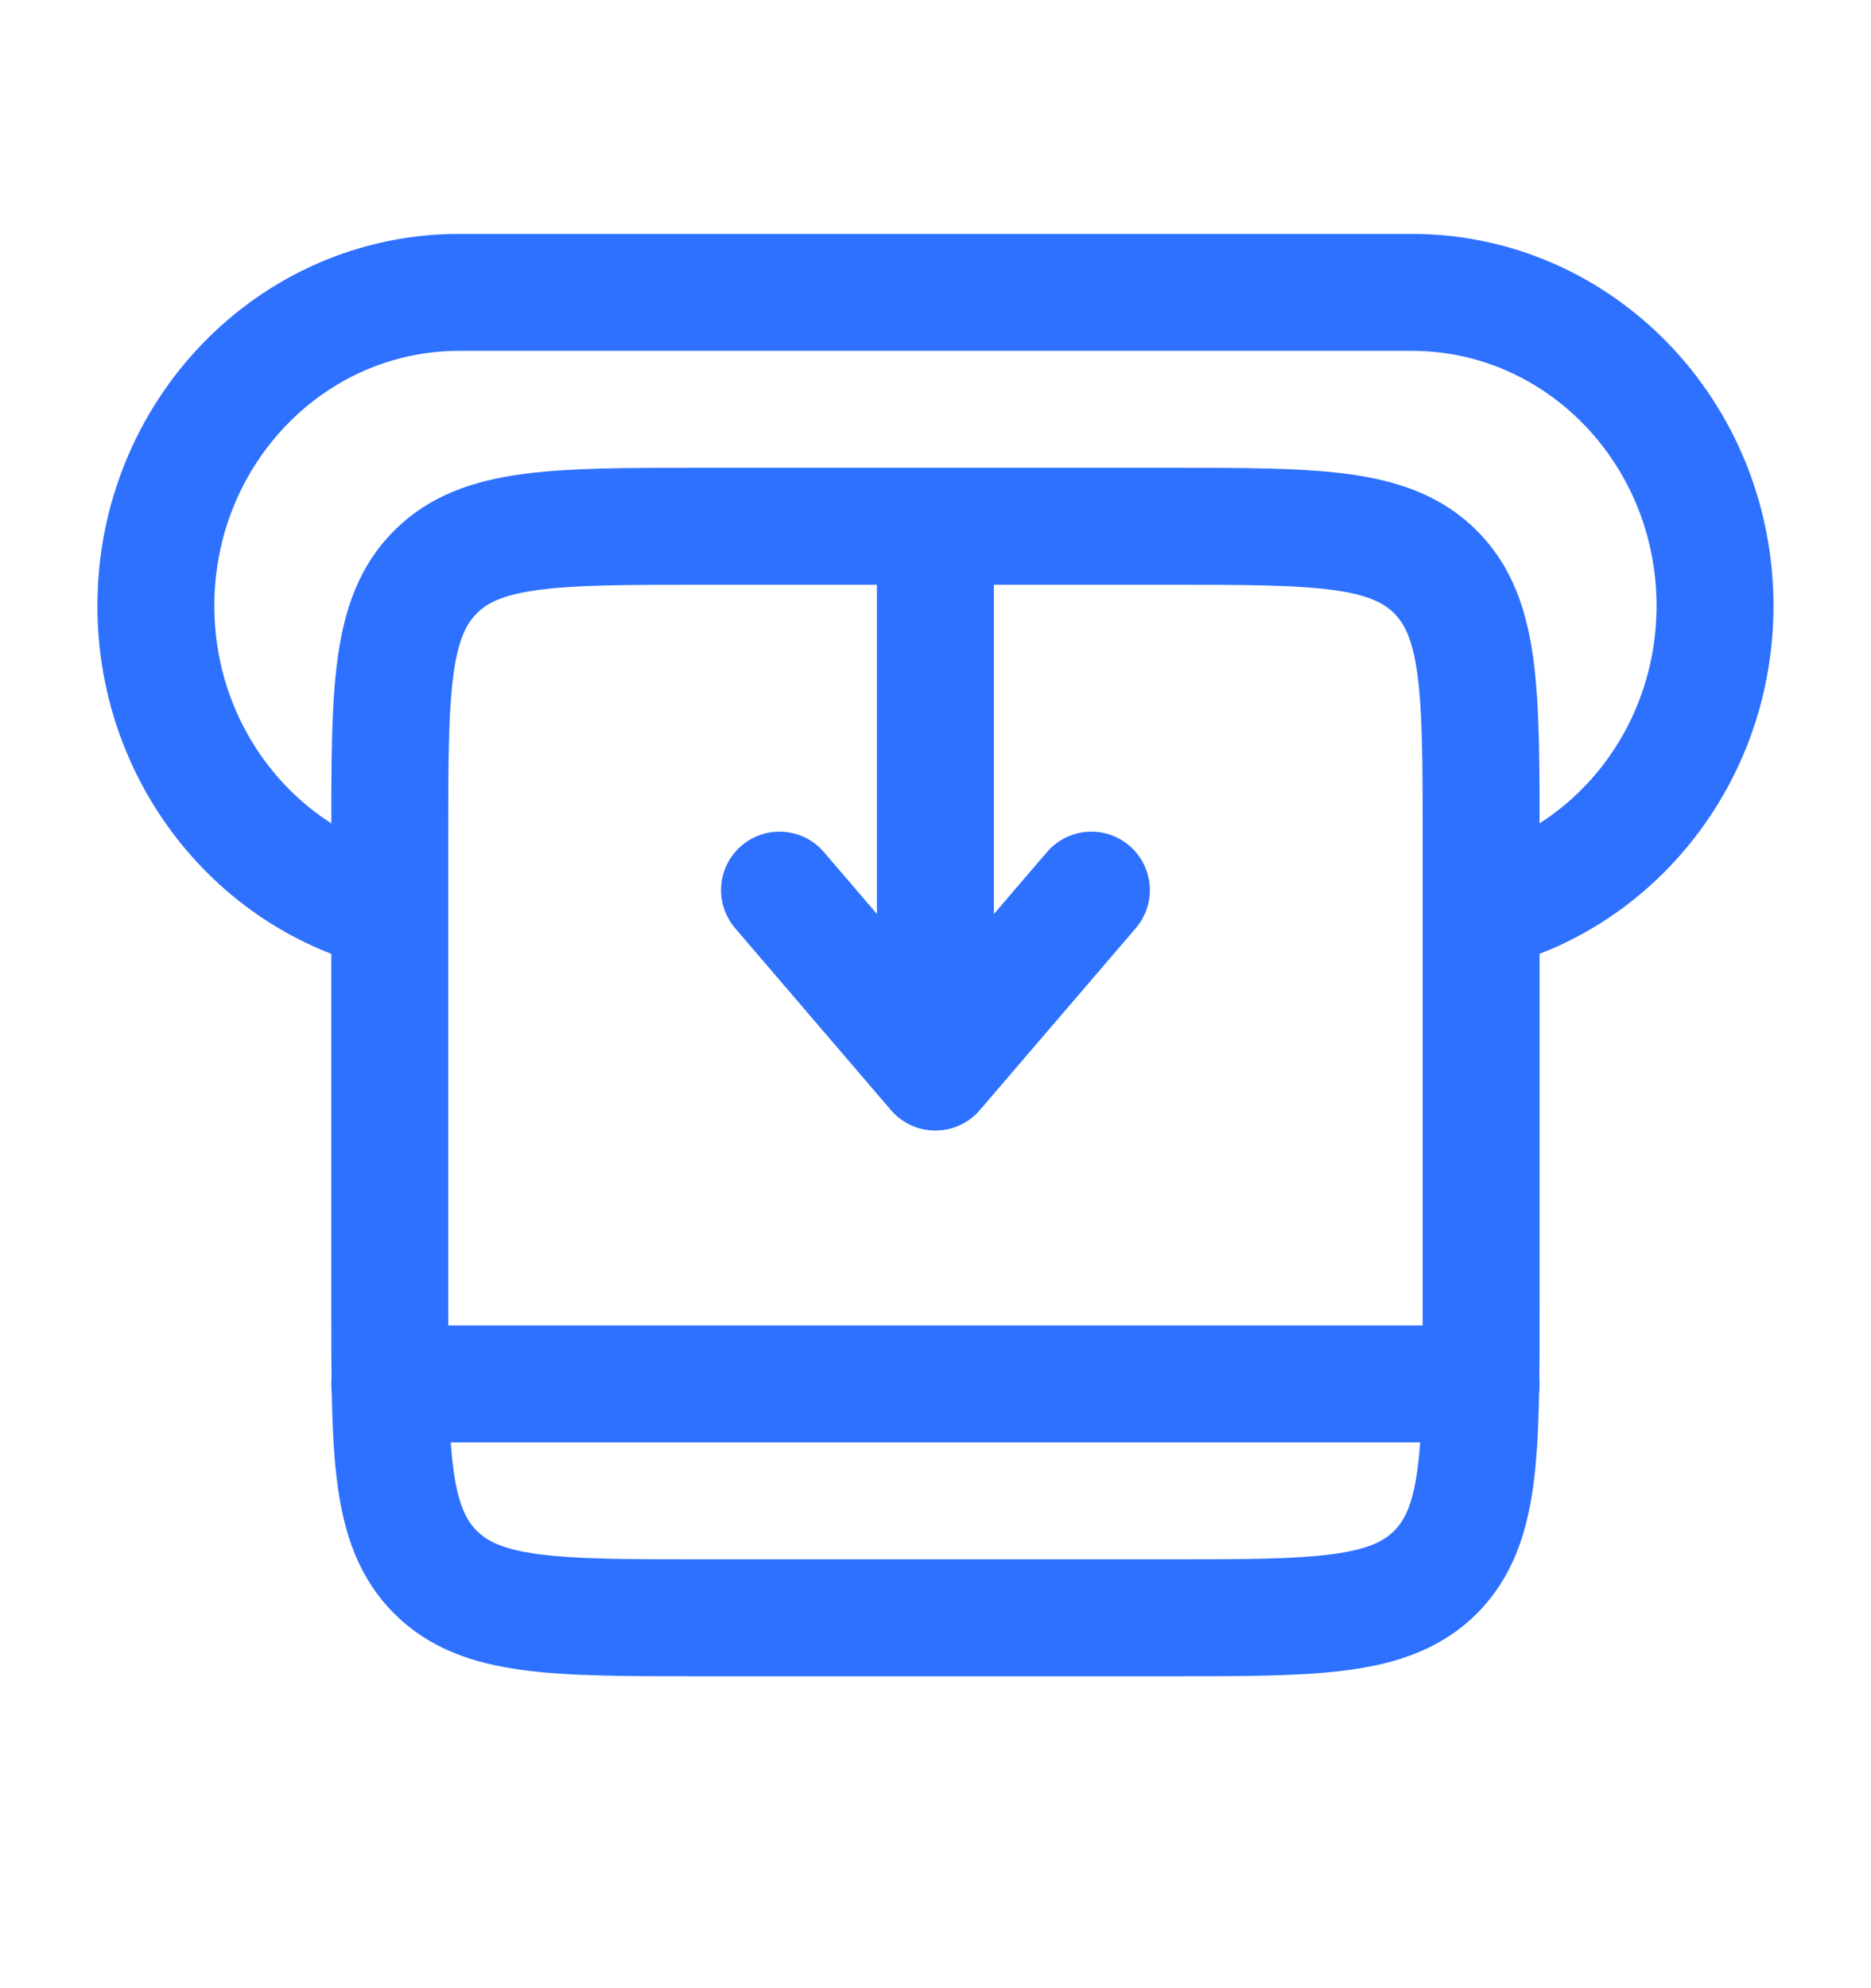 <svg width="16" height="17" viewBox="0 0 16 17" fill="none" xmlns="http://www.w3.org/2000/svg">
<path d="M12.444 7.833C13.7 7.647 14.666 6.531 14.666 5.18C14.666 3.7 13.506 2.5 12.074 2.5H3.926C2.493 2.5 1.333 3.7 1.333 5.18C1.333 6.531 2.299 7.647 3.555 7.833" stroke="#2E71FF"/>
<path d="M7.999 4.5V9.167M7.999 9.167L9.333 7.611M7.999 9.167L6.666 7.611" stroke="#2E71FF" stroke-linecap="round" stroke-linejoin="round"/>
<path d="M3.333 7.167C3.333 5.909 3.333 5.281 3.724 4.891C4.114 4.5 4.742 4.5 6 4.5H10C11.257 4.5 11.885 4.5 12.276 4.891C12.666 5.281 12.666 5.909 12.666 7.167V11.167C12.666 12.424 12.666 13.052 12.276 13.443C11.885 13.833 11.257 13.833 10 13.833H6C4.742 13.833 4.114 13.833 3.724 13.443C3.333 13.052 3.333 12.424 3.333 11.167V7.167Z" stroke="#2E71FF"/>
<path d="M3.333 11.833H12.666" stroke="#2E71FF" stroke-linecap="round" stroke-linejoin="round"/>
</svg>
